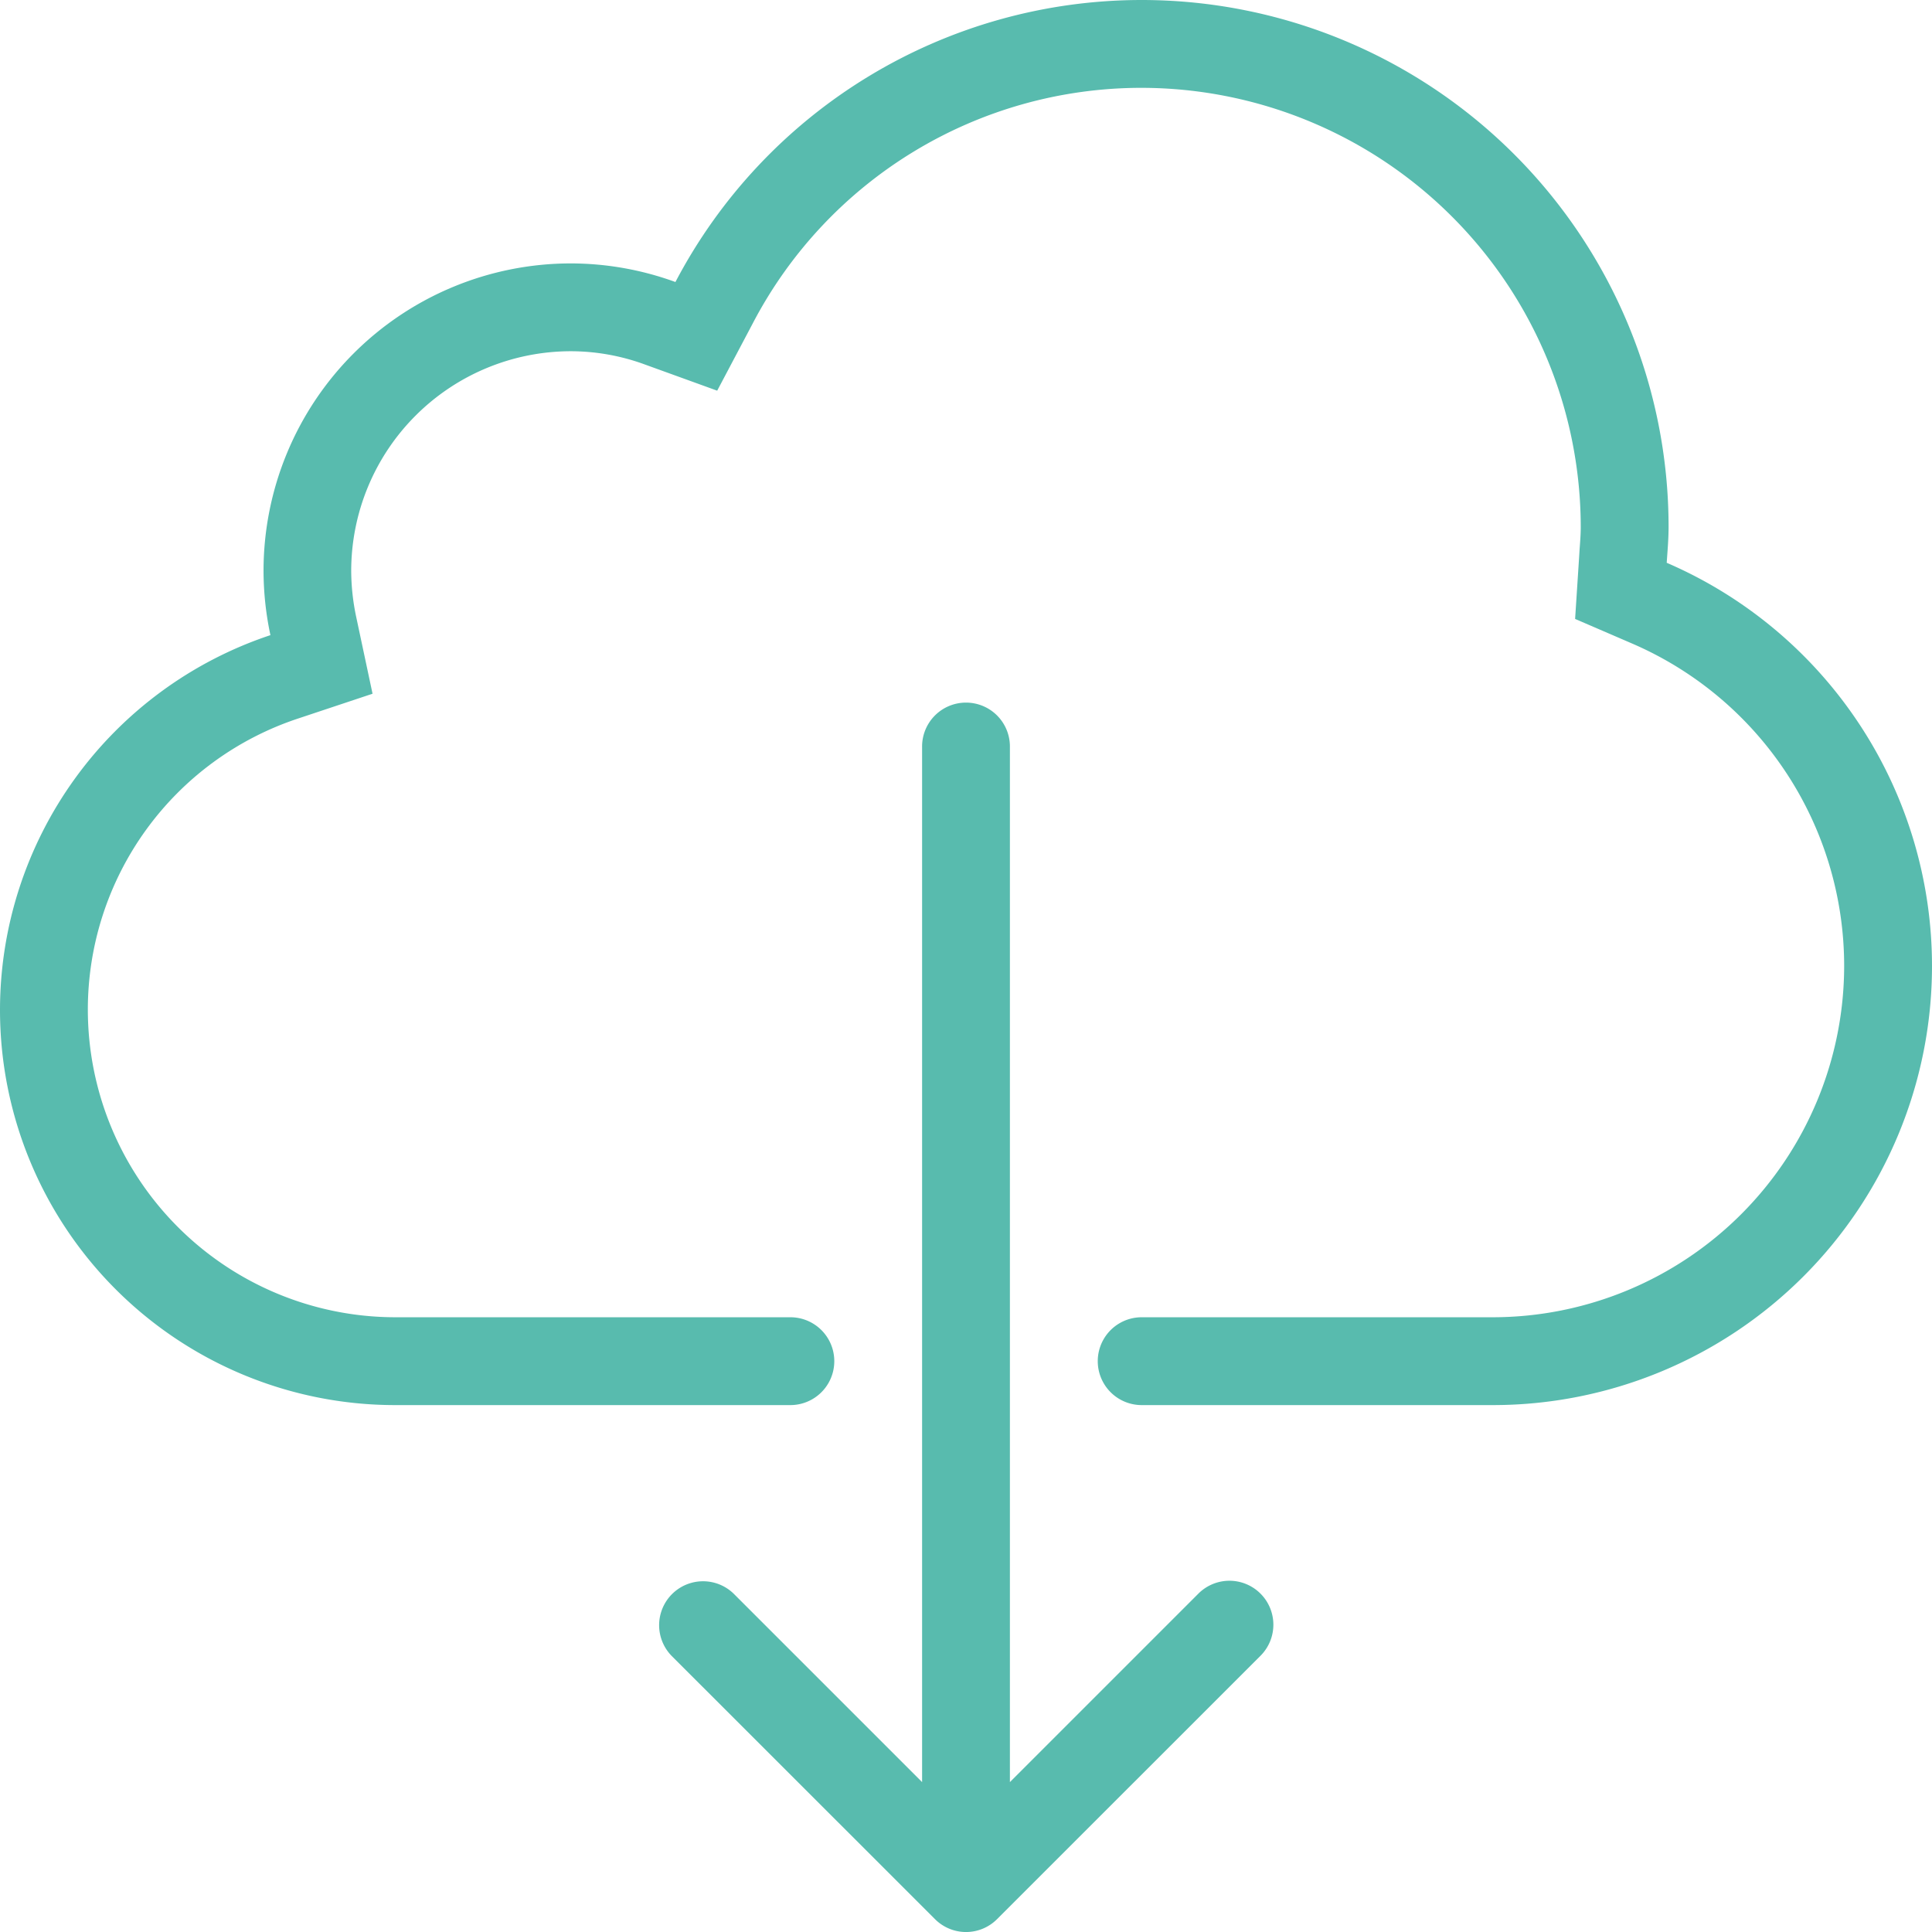 <svg xmlns="http://www.w3.org/2000/svg" width="77.488" height="77.488" viewBox="0 0 77.488 77.488">
  <g id="Groupe_251" data-name="Groupe 251" transform="translate(-0.5 44.5)">
    <path id="Tracé_6598" data-name="Tracé 6598" d="M67.348-21.928c.032-.477.075-.954.075-1.439A21.136,21.136,0,0,0,46.29-44.5a21.117,21.117,0,0,0-18.7,11.311,12.285,12.285,0,0,0-4.19-.746,12.331,12.331,0,0,0-12.33,12.33,12.459,12.459,0,0,0,.276,2.579A15.85,15.85,0,0,0,.5-3.994,15.849,15.849,0,0,0,16.349,11.855H32.2a1.761,1.761,0,0,0,0-3.523H16.349A12.343,12.343,0,0,1,4.023-3.994a12.3,12.3,0,0,1,8.434-11.688l2.985-.994-.656-3.082a9.065,9.065,0,0,1-.2-1.848,8.816,8.816,0,0,1,8.807-8.807,8.662,8.662,0,0,1,2.988.538l2.884,1.044L30.7-31.546A17.583,17.583,0,0,1,46.29-40.977,17.632,17.632,0,0,1,63.9-23.366c0,.309-.025.606-.047.911l-.018.3-.161,2.479,2.278.983A14.086,14.086,0,0,1,74.465-5.756,14.105,14.105,0,0,1,60.378,8.332H46.29a1.761,1.761,0,0,0,0,3.523H60.378A17.614,17.614,0,0,0,77.988-5.756a17.617,17.617,0,0,0-10.64-16.172M49.809,18.9a1.764,1.764,0,0,0-1.245.517l-7.559,7.559V-14.559a1.76,1.76,0,0,0-1.761-1.761,1.76,1.76,0,0,0-1.761,1.761V26.976l-7.559-7.559a1.762,1.762,0,0,0-2.493,2.49L38,32.472a1.758,1.758,0,0,0,2.49,0L51.058,21.907A1.763,1.763,0,0,0,49.809,18.9" transform="translate(0 0)" fill="#58bbae" fill-rule="evenodd"/>
  </g>
</svg>
